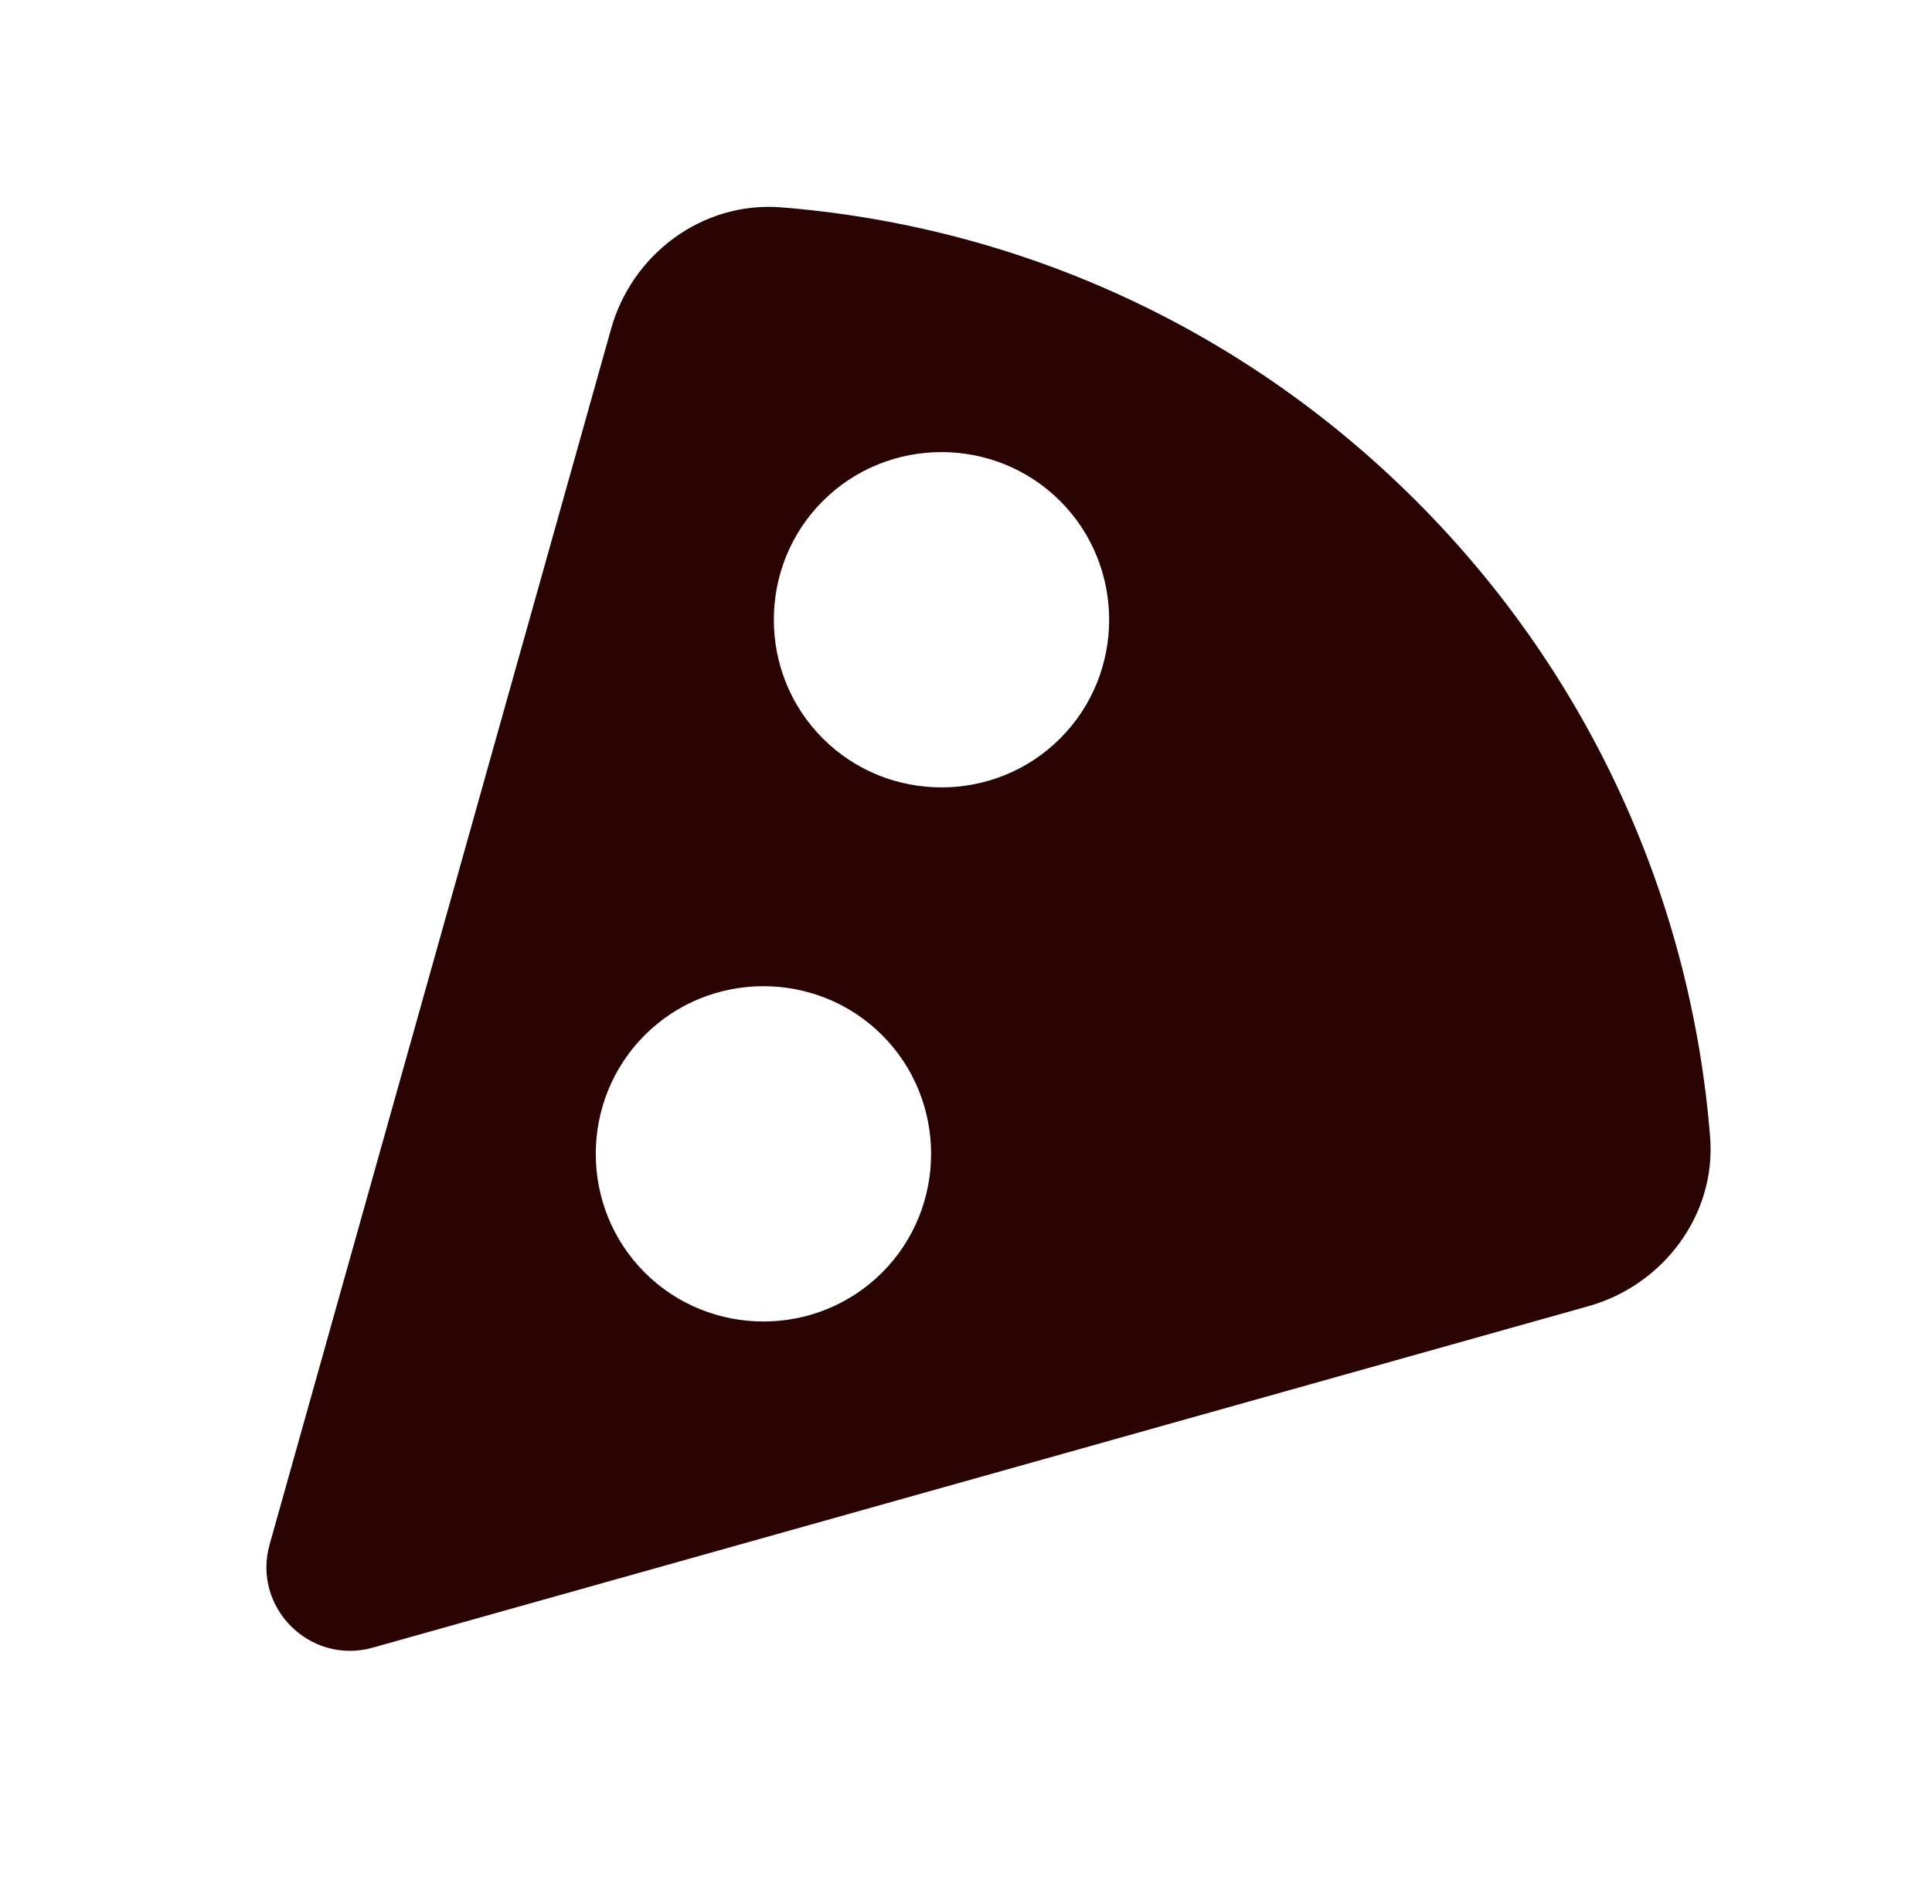 <?xml version="1.0" encoding="utf-8"?>
<svg xmlns="http://www.w3.org/2000/svg" width="70" height="69" viewBox="0 0 70 69" fill="none">
<path d="M51.315 18.156C44.885 11.726 36.692 8.178 28.284 7.512C25.446 7.297 22.887 9.21 22.134 11.941L9.77 55.959C9.124 58.239 11.232 60.346 13.511 59.701L57.529 47.336C60.26 46.584 62.196 44.003 61.959 41.186C61.292 32.821 57.744 24.585 51.315 18.156ZM29.811 18.156C32.176 15.79 36.047 15.79 38.412 18.156C40.778 20.521 40.778 24.392 38.412 26.757C36.047 29.123 32.176 29.123 29.811 26.757C27.446 24.392 27.446 20.521 29.811 18.156ZM23.36 46.111C20.994 43.745 20.994 39.875 23.36 37.509C25.725 35.144 29.596 35.144 31.961 37.509C34.327 39.875 34.327 43.745 31.961 46.111C29.596 48.476 25.725 48.476 23.36 46.111Z" fill="#290402"/>
</svg>